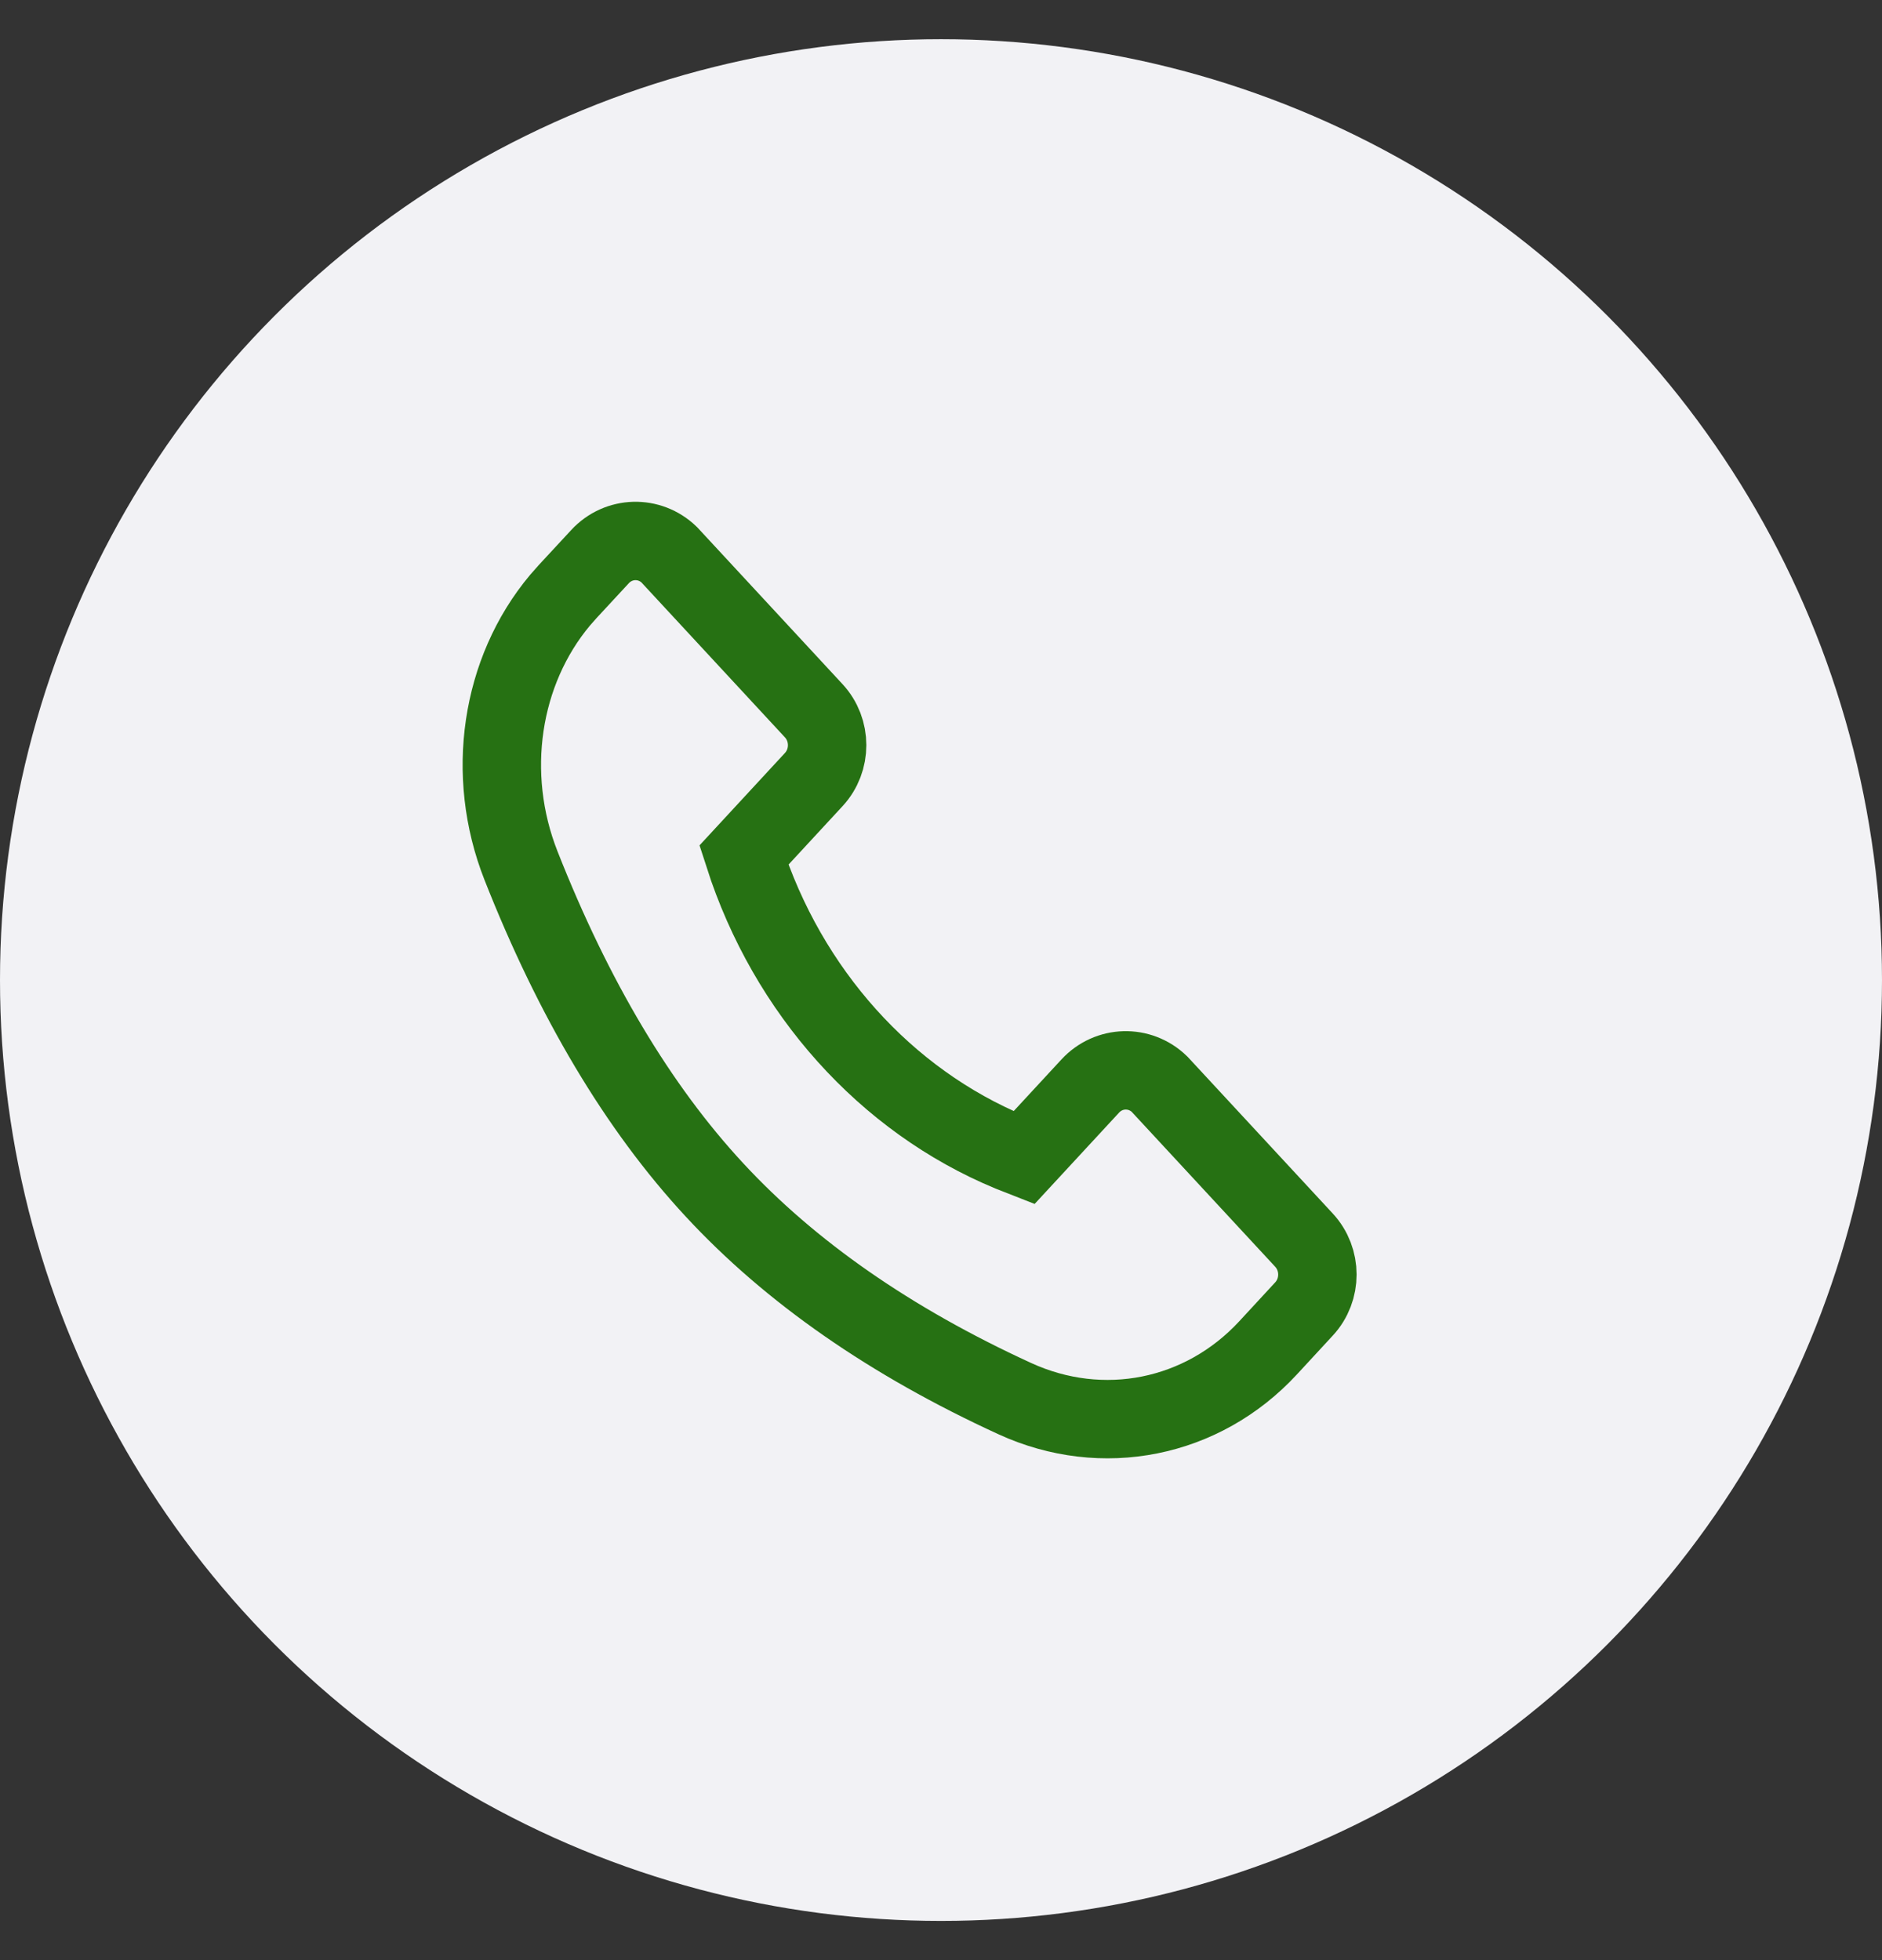 <?xml version="1.0" encoding="UTF-8"?> <svg xmlns="http://www.w3.org/2000/svg" width="24" height="25" viewBox="0 0 24 25" fill="none"><rect x="0" y="0" width="24" height="25" fill="#333333" stroke="none"/> <circle cx="12" cy="12.5" r="12" fill="#F2F2F5"></circle> <path fill-rule="evenodd" clip-rule="evenodd" d="M8.534 7.075L10.376 9.064C10.605 9.31 10.605 9.697 10.377 9.943L9.486 10.907C10.045 12.646 11.296 14.037 12.881 14.695L13.059 14.765L13.903 13.852C14.14 13.595 14.535 13.584 14.786 13.827L16.628 15.816C16.857 16.062 16.857 16.449 16.629 16.695L16.171 17.191C15.334 18.096 14.059 18.352 12.94 17.838C11.358 17.112 10.081 16.224 9.11 15.175C8.139 14.127 7.316 12.747 6.643 11.038C6.186 9.877 6.384 8.561 7.141 7.656L7.239 7.545L7.651 7.1C7.888 6.843 8.283 6.832 8.534 7.075Z" stroke="#267113" stroke-linecap="round"></path> </svg> 